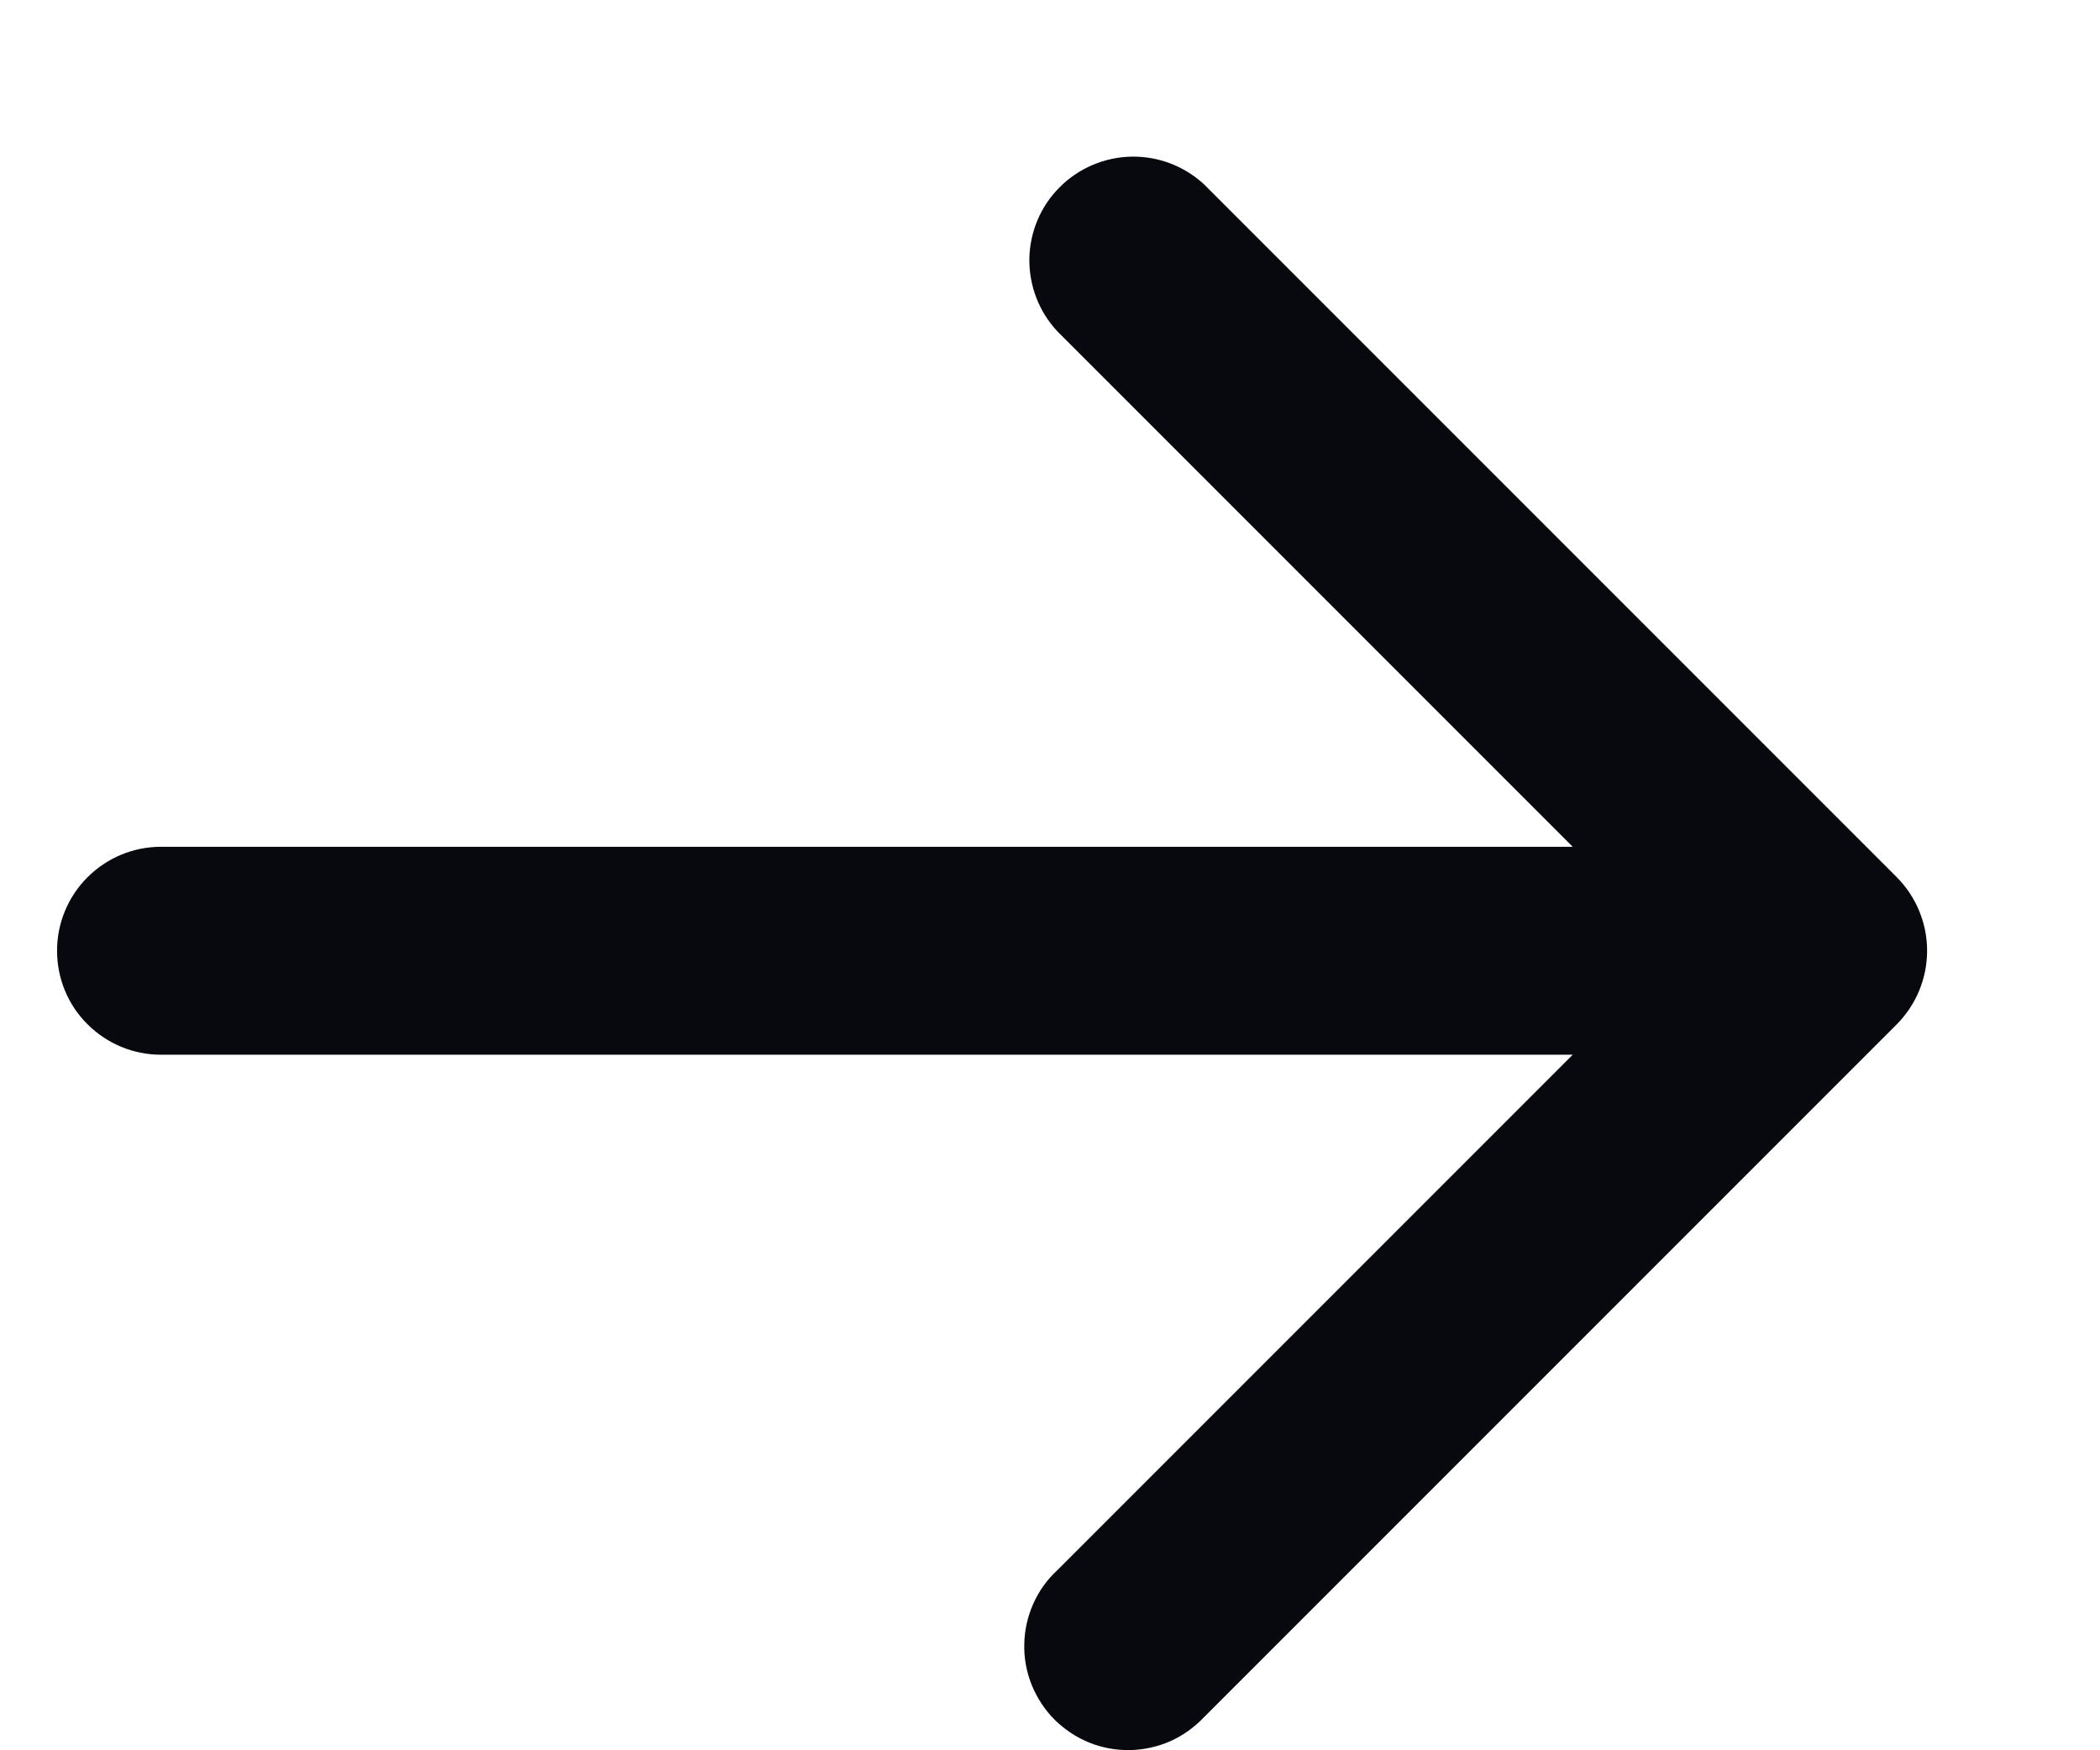 <svg xmlns="http://www.w3.org/2000/svg" width="12" height="10" viewBox="0 0 12 10" fill="none"><path id="Vector" d="M10.839 5.012C10.95 5.124 11.012 5.275 11.012 5.432C11.012 5.589 10.95 5.74 10.839 5.852L6.881 9.81C6.826 9.868 6.761 9.915 6.688 9.948C6.615 9.98 6.537 9.997 6.457 9.999C6.377 10 6.298 9.986 6.224 9.956C6.15 9.926 6.083 9.881 6.026 9.825C5.97 9.769 5.926 9.701 5.896 9.628C5.866 9.554 5.851 9.474 5.853 9.395C5.854 9.315 5.872 9.236 5.904 9.164C5.936 9.091 5.983 9.025 6.042 8.971L8.987 6.026L0.919 6.026C0.762 6.026 0.611 5.963 0.5 5.852C0.388 5.741 0.326 5.59 0.326 5.432C0.326 5.275 0.388 5.124 0.5 5.012C0.611 4.901 0.762 4.838 0.919 4.838L8.987 4.838L6.042 1.893C5.937 1.781 5.88 1.632 5.882 1.478C5.885 1.324 5.947 1.177 6.056 1.069C6.165 0.96 6.312 0.898 6.465 0.895C6.619 0.892 6.768 0.949 6.881 1.054L10.839 5.012Z" fill="#07090F"></path></svg>